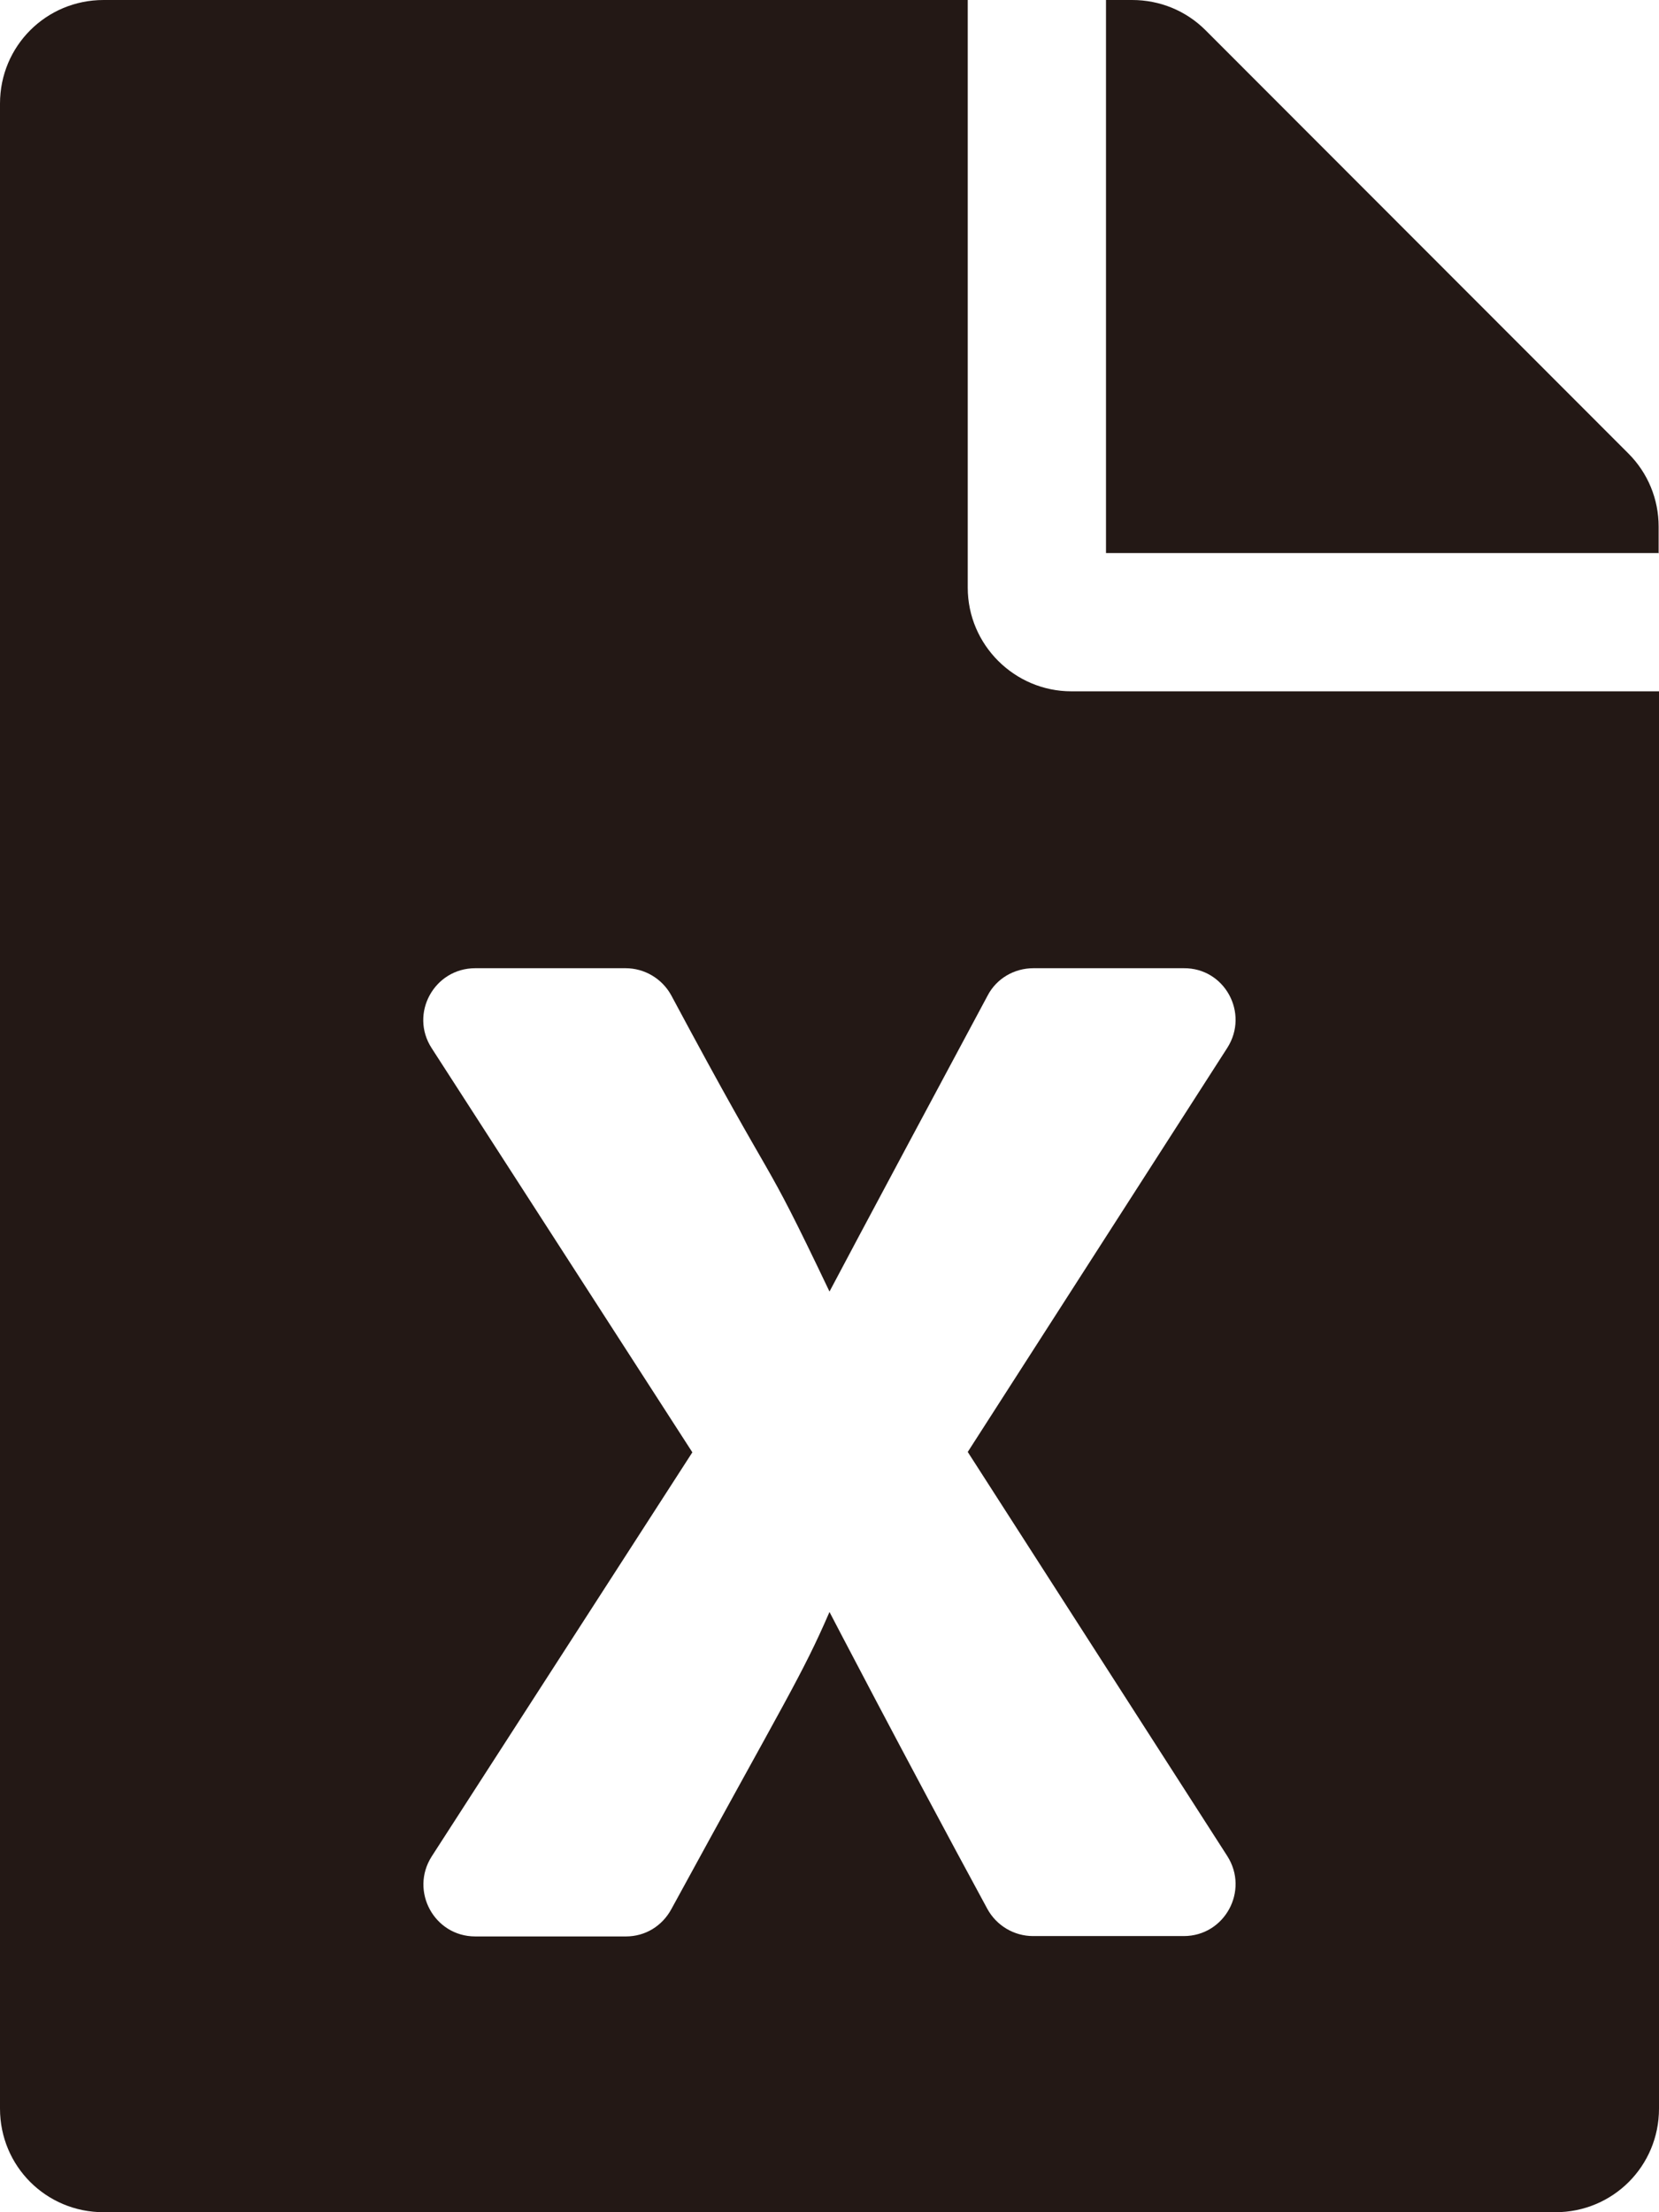 <?xml version="1.0" encoding="UTF-8"?>
<svg id="_レイヤー_1" data-name="レイヤー 1" xmlns="http://www.w3.org/2000/svg" viewBox="0 0 45 60">
  <defs>
    <style>
      .cls-1 {
        fill: #231815;
      }
    </style>
  </defs>
  <path class="cls-1" d="m29.06,18.75h15.94v38.44c0,1.56-1.25,2.81-2.81,2.81H2.81c-1.56,0-2.81-1.25-2.81-2.81V2.81C0,1.25,1.25,0,2.81,0h23.44v15.94c0,1.55,1.27,2.81,2.81,2.81Zm3.05,7.51h-4.08c-.52,0-1,.28-1.24.74-3.57,6.66-4.29,8.03-4.29,8.03-1.95-4.09-1.23-2.31-4.29-8.03-.25-.46-.73-.74-1.24-.74h-4.08c-1.11,0-1.79,1.23-1.18,2.17l7.07,10.96-7.07,10.96c-.6.94.07,2.17,1.18,2.17h4.09c.52,0,.98-.28,1.23-.74,3.12-5.72,3.54-6.33,4.29-8.06,0,0,1.98,3.81,4.28,8.05.25.46.73.74,1.24.74h4.09c1.11,0,1.78-1.23,1.18-2.17l-7.04-10.96,7.04-10.96c.6-.94-.07-2.17-1.18-2.16Zm12.89-11.26h-15V0h.71c.75,0,1.46.29,1.99.82l11.47,11.48c.53.53.82,1.24.82,1.98v.71Z"/>
</svg>